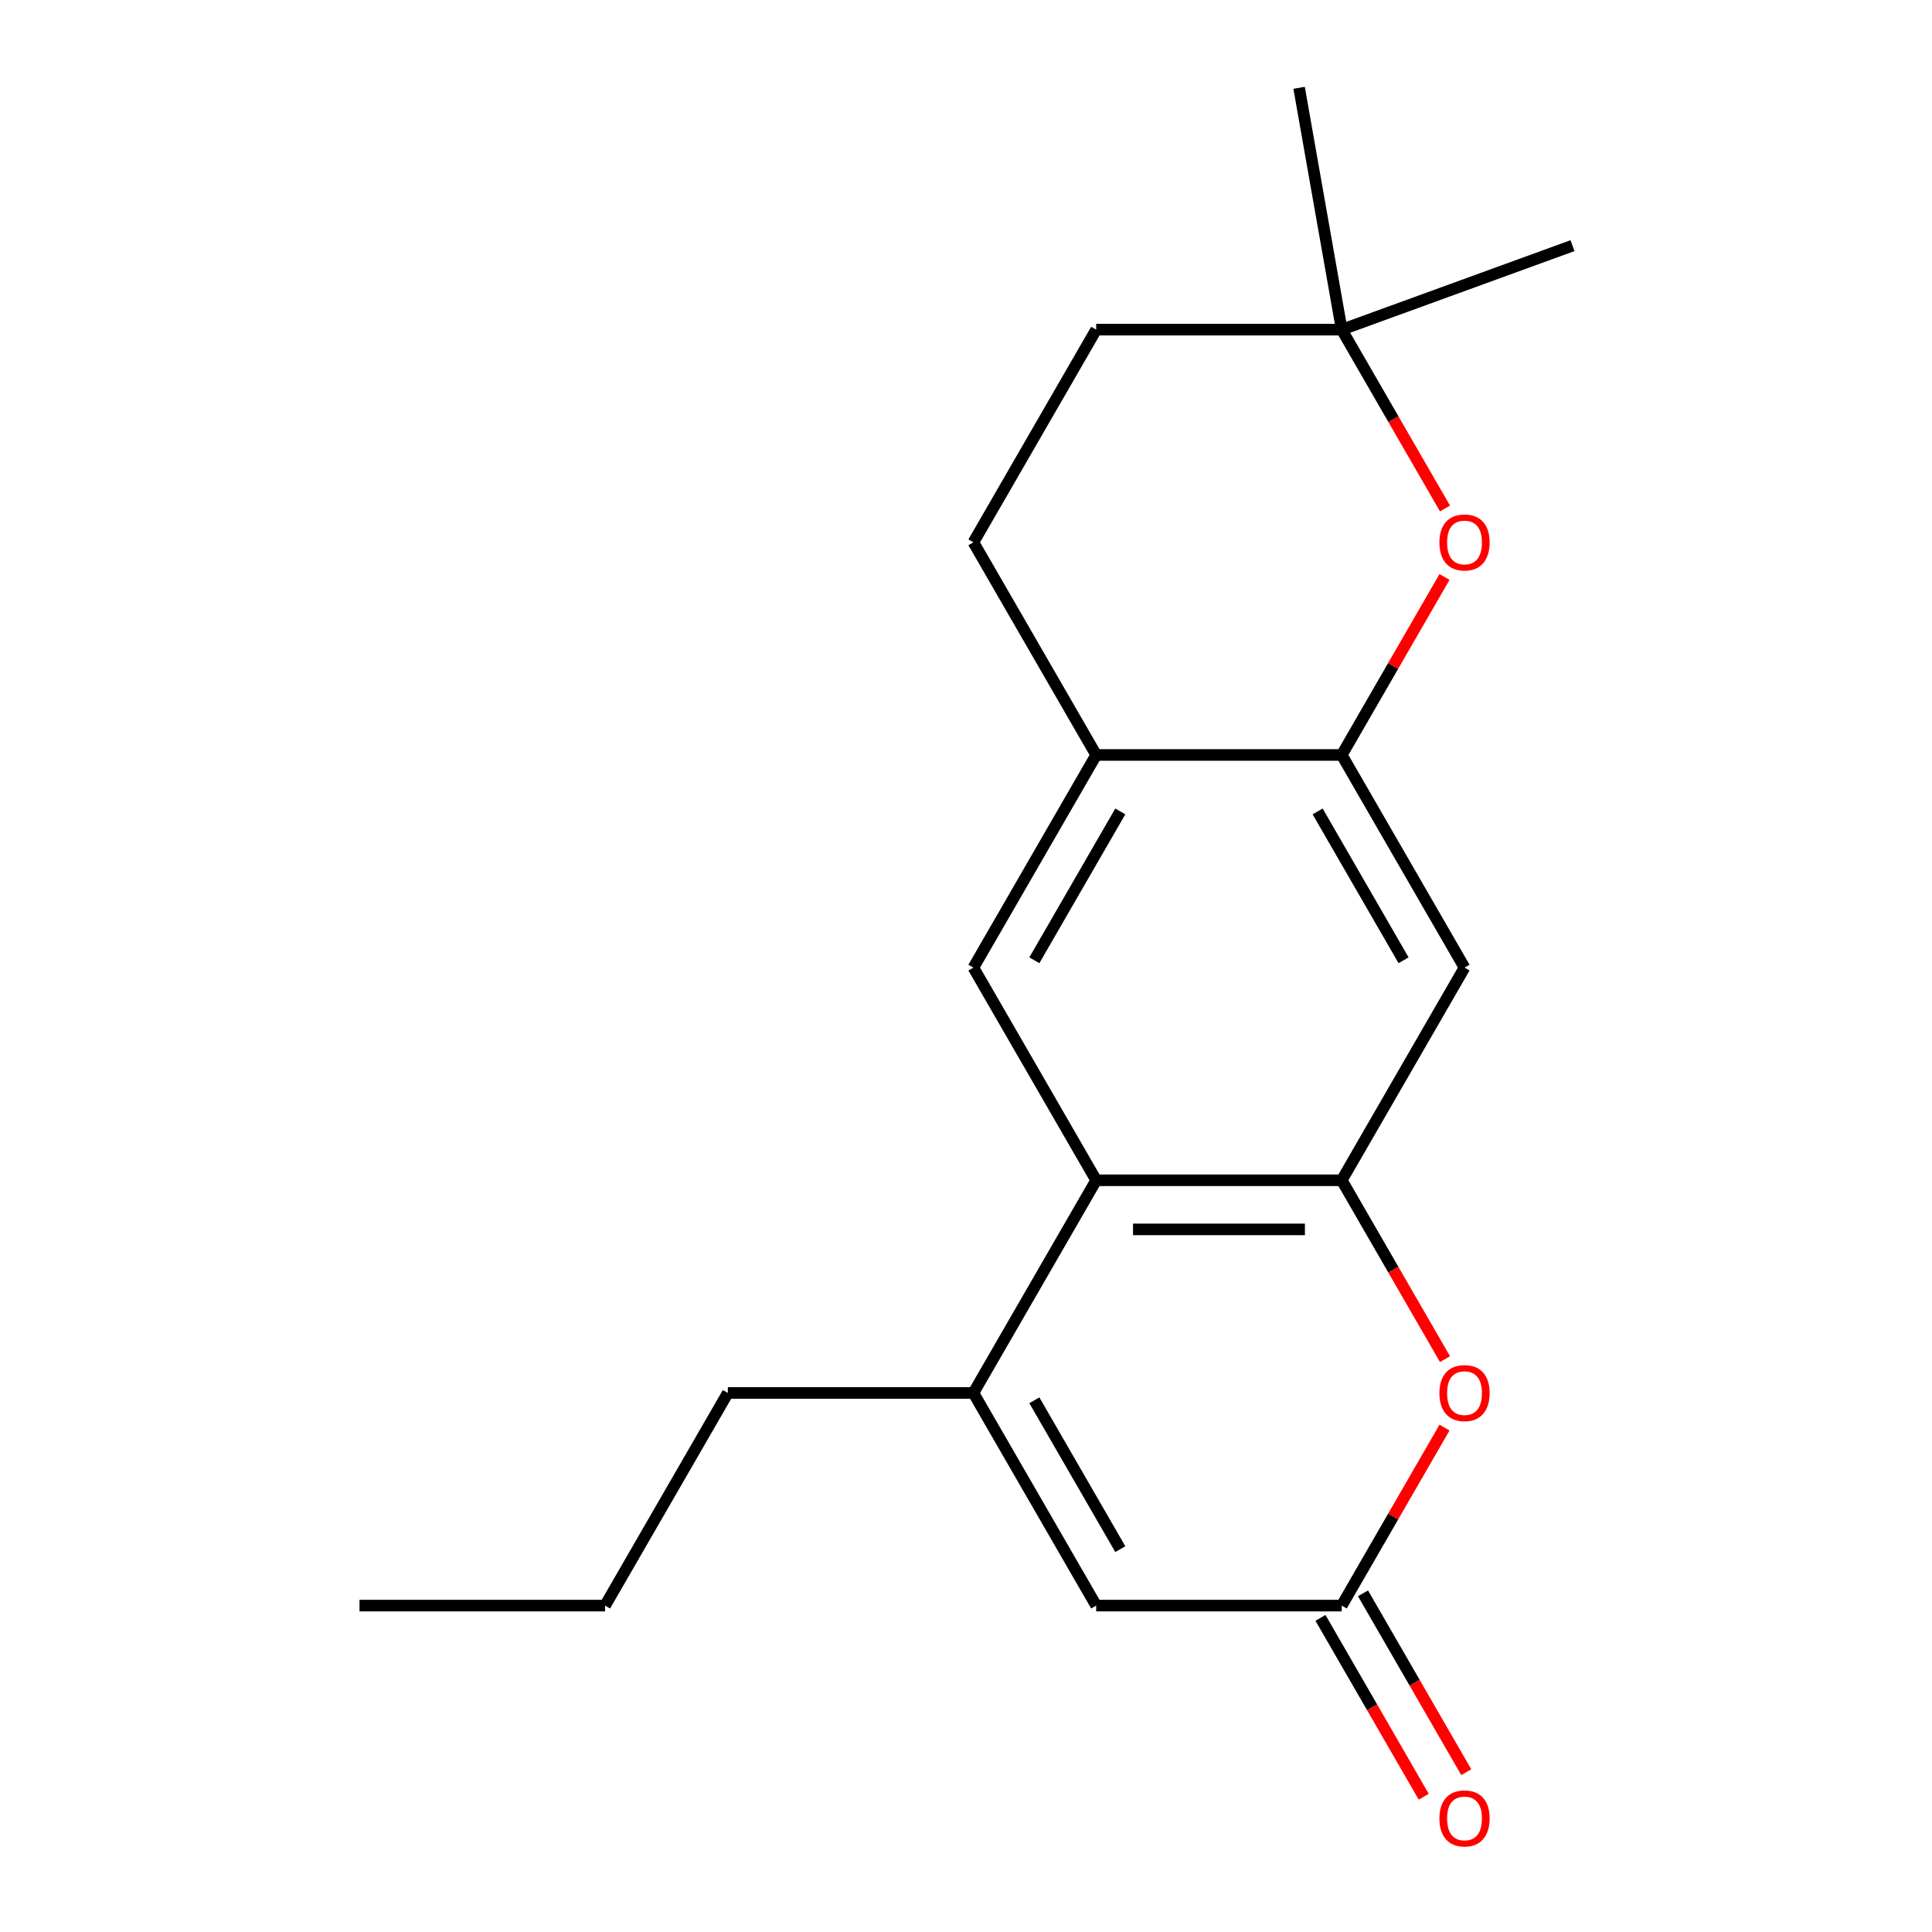 <?xml version='1.0' encoding='iso-8859-1'?>
<svg version='1.1' baseProfile='full'
              xmlns='http://www.w3.org/2000/svg'
                      xmlns:rdkit='http://www.rdkit.org/xml'
                      xmlns:xlink='http://www.w3.org/1999/xlink'
                  xml:space='preserve'
width='1000px' height='1000px' viewBox='0 0 1000 1000'>
<!-- END OF HEADER -->
<rect style='opacity:1.0;fill:#FFFFFF;stroke:none' width='1000' height='1000' x='0' y='0'> </rect>
<path class='bond-0' d='M 694.483,610.913 L 567.383,610.913' style='fill:none;fill-rule:evenodd;stroke:#000000;stroke-width:6px;stroke-linecap:butt;stroke-linejoin:miter;stroke-opacity:1' />
<path class='bond-0' d='M 675.418,636.333 L 586.448,636.333' style='fill:none;fill-rule:evenodd;stroke:#000000;stroke-width:6px;stroke-linecap:butt;stroke-linejoin:miter;stroke-opacity:1' />
<path class='bond-2' d='M 694.483,610.913 L 721.207,657.201' style='fill:none;fill-rule:evenodd;stroke:#000000;stroke-width:6px;stroke-linecap:butt;stroke-linejoin:miter;stroke-opacity:1' />
<path class='bond-2' d='M 721.207,657.201 L 747.931,703.488' style='fill:none;fill-rule:evenodd;stroke:#FF0000;stroke-width:6px;stroke-linecap:butt;stroke-linejoin:miter;stroke-opacity:1' />
<path class='bond-6' d='M 694.483,610.913 L 758.034,500.841' style='fill:none;fill-rule:evenodd;stroke:#000000;stroke-width:6px;stroke-linecap:butt;stroke-linejoin:miter;stroke-opacity:1' />
<path class='bond-1' d='M 567.383,610.913 L 503.833,720.986' style='fill:none;fill-rule:evenodd;stroke:#000000;stroke-width:6px;stroke-linecap:butt;stroke-linejoin:miter;stroke-opacity:1' />
<path class='bond-8' d='M 567.383,610.913 L 503.833,500.841' style='fill:none;fill-rule:evenodd;stroke:#000000;stroke-width:6px;stroke-linecap:butt;stroke-linejoin:miter;stroke-opacity:1' />
<path class='bond-14' d='M 503.833,720.986 L 376.732,720.986' style='fill:none;fill-rule:evenodd;stroke:#000000;stroke-width:6px;stroke-linecap:butt;stroke-linejoin:miter;stroke-opacity:1' />
<path class='bond-20' d='M 503.833,720.986 L 567.383,831.058' style='fill:none;fill-rule:evenodd;stroke:#000000;stroke-width:6px;stroke-linecap:butt;stroke-linejoin:miter;stroke-opacity:1' />
<path class='bond-20' d='M 535.38,724.786 L 579.865,801.837' style='fill:none;fill-rule:evenodd;stroke:#000000;stroke-width:6px;stroke-linecap:butt;stroke-linejoin:miter;stroke-opacity:1' />
<path class='bond-3' d='M 747.677,738.923 L 721.08,784.99' style='fill:none;fill-rule:evenodd;stroke:#FF0000;stroke-width:6px;stroke-linecap:butt;stroke-linejoin:miter;stroke-opacity:1' />
<path class='bond-3' d='M 721.08,784.99 L 694.483,831.058' style='fill:none;fill-rule:evenodd;stroke:#000000;stroke-width:6px;stroke-linecap:butt;stroke-linejoin:miter;stroke-opacity:1' />
<path class='bond-5' d='M 694.483,831.058 L 567.383,831.058' style='fill:none;fill-rule:evenodd;stroke:#000000;stroke-width:6px;stroke-linecap:butt;stroke-linejoin:miter;stroke-opacity:1' />
<path class='bond-11' d='M 683.476,837.413 L 710.2,883.7' style='fill:none;fill-rule:evenodd;stroke:#000000;stroke-width:6px;stroke-linecap:butt;stroke-linejoin:miter;stroke-opacity:1' />
<path class='bond-11' d='M 710.2,883.7 L 736.924,929.988' style='fill:none;fill-rule:evenodd;stroke:#FF0000;stroke-width:6px;stroke-linecap:butt;stroke-linejoin:miter;stroke-opacity:1' />
<path class='bond-11' d='M 705.491,824.703 L 732.215,870.99' style='fill:none;fill-rule:evenodd;stroke:#000000;stroke-width:6px;stroke-linecap:butt;stroke-linejoin:miter;stroke-opacity:1' />
<path class='bond-11' d='M 732.215,870.99 L 758.939,917.278' style='fill:none;fill-rule:evenodd;stroke:#FF0000;stroke-width:6px;stroke-linecap:butt;stroke-linejoin:miter;stroke-opacity:1' />
<path class='bond-4' d='M 694.483,390.769 L 758.034,500.841' style='fill:none;fill-rule:evenodd;stroke:#000000;stroke-width:6px;stroke-linecap:butt;stroke-linejoin:miter;stroke-opacity:1' />
<path class='bond-4' d='M 682.001,419.99 L 726.487,497.04' style='fill:none;fill-rule:evenodd;stroke:#000000;stroke-width:6px;stroke-linecap:butt;stroke-linejoin:miter;stroke-opacity:1' />
<path class='bond-7' d='M 694.483,390.769 L 721.08,344.701' style='fill:none;fill-rule:evenodd;stroke:#000000;stroke-width:6px;stroke-linecap:butt;stroke-linejoin:miter;stroke-opacity:1' />
<path class='bond-7' d='M 721.08,344.701 L 747.677,298.634' style='fill:none;fill-rule:evenodd;stroke:#FF0000;stroke-width:6px;stroke-linecap:butt;stroke-linejoin:miter;stroke-opacity:1' />
<path class='bond-9' d='M 694.483,390.769 L 567.383,390.769' style='fill:none;fill-rule:evenodd;stroke:#000000;stroke-width:6px;stroke-linecap:butt;stroke-linejoin:miter;stroke-opacity:1' />
<path class='bond-10' d='M 747.931,263.199 L 721.207,216.912' style='fill:none;fill-rule:evenodd;stroke:#FF0000;stroke-width:6px;stroke-linecap:butt;stroke-linejoin:miter;stroke-opacity:1' />
<path class='bond-10' d='M 721.207,216.912 L 694.483,170.624' style='fill:none;fill-rule:evenodd;stroke:#000000;stroke-width:6px;stroke-linecap:butt;stroke-linejoin:miter;stroke-opacity:1' />
<path class='bond-19' d='M 503.833,500.841 L 567.383,390.769' style='fill:none;fill-rule:evenodd;stroke:#000000;stroke-width:6px;stroke-linecap:butt;stroke-linejoin:miter;stroke-opacity:1' />
<path class='bond-19' d='M 535.38,497.04 L 579.865,419.99' style='fill:none;fill-rule:evenodd;stroke:#000000;stroke-width:6px;stroke-linecap:butt;stroke-linejoin:miter;stroke-opacity:1' />
<path class='bond-12' d='M 567.383,390.769 L 503.833,280.696' style='fill:none;fill-rule:evenodd;stroke:#000000;stroke-width:6px;stroke-linecap:butt;stroke-linejoin:miter;stroke-opacity:1' />
<path class='bond-15' d='M 694.483,170.624 L 672.413,45.455' style='fill:none;fill-rule:evenodd;stroke:#000000;stroke-width:6px;stroke-linecap:butt;stroke-linejoin:miter;stroke-opacity:1' />
<path class='bond-16' d='M 694.483,170.624 L 813.919,127.153' style='fill:none;fill-rule:evenodd;stroke:#000000;stroke-width:6px;stroke-linecap:butt;stroke-linejoin:miter;stroke-opacity:1' />
<path class='bond-21' d='M 694.483,170.624 L 567.383,170.624' style='fill:none;fill-rule:evenodd;stroke:#000000;stroke-width:6px;stroke-linecap:butt;stroke-linejoin:miter;stroke-opacity:1' />
<path class='bond-13' d='M 503.833,280.696 L 567.383,170.624' style='fill:none;fill-rule:evenodd;stroke:#000000;stroke-width:6px;stroke-linecap:butt;stroke-linejoin:miter;stroke-opacity:1' />
<path class='bond-17' d='M 376.732,720.986 L 313.182,831.058' style='fill:none;fill-rule:evenodd;stroke:#000000;stroke-width:6px;stroke-linecap:butt;stroke-linejoin:miter;stroke-opacity:1' />
<path class='bond-18' d='M 313.182,831.058 L 186.081,831.058' style='fill:none;fill-rule:evenodd;stroke:#000000;stroke-width:6px;stroke-linecap:butt;stroke-linejoin:miter;stroke-opacity:1' />
<path  class='atom-3' d='M 745.034 721.066
Q 745.034 714.266, 748.394 710.466
Q 751.754 706.666, 758.034 706.666
Q 764.314 706.666, 767.674 710.466
Q 771.034 714.266, 771.034 721.066
Q 771.034 727.946, 767.634 731.866
Q 764.234 735.746, 758.034 735.746
Q 751.794 735.746, 748.394 731.866
Q 745.034 727.986, 745.034 721.066
M 758.034 732.546
Q 762.354 732.546, 764.674 729.666
Q 767.034 726.746, 767.034 721.066
Q 767.034 715.506, 764.674 712.706
Q 762.354 709.866, 758.034 709.866
Q 753.714 709.866, 751.354 712.666
Q 749.034 715.466, 749.034 721.066
Q 749.034 726.786, 751.354 729.666
Q 753.714 732.546, 758.034 732.546
' fill='#FF0000'/>
<path  class='atom-8' d='M 745.034 280.776
Q 745.034 273.976, 748.394 270.176
Q 751.754 266.376, 758.034 266.376
Q 764.314 266.376, 767.674 270.176
Q 771.034 273.976, 771.034 280.776
Q 771.034 287.656, 767.634 291.576
Q 764.234 295.456, 758.034 295.456
Q 751.794 295.456, 748.394 291.576
Q 745.034 287.696, 745.034 280.776
M 758.034 292.256
Q 762.354 292.256, 764.674 289.376
Q 767.034 286.456, 767.034 280.776
Q 767.034 275.216, 764.674 272.416
Q 762.354 269.576, 758.034 269.576
Q 753.714 269.576, 751.354 272.376
Q 749.034 275.176, 749.034 280.776
Q 749.034 286.496, 751.354 289.376
Q 753.714 292.256, 758.034 292.256
' fill='#FF0000'/>
<path  class='atom-12' d='M 745.034 941.21
Q 745.034 934.41, 748.394 930.61
Q 751.754 926.81, 758.034 926.81
Q 764.314 926.81, 767.674 930.61
Q 771.034 934.41, 771.034 941.21
Q 771.034 948.09, 767.634 952.01
Q 764.234 955.89, 758.034 955.89
Q 751.794 955.89, 748.394 952.01
Q 745.034 948.13, 745.034 941.21
M 758.034 952.69
Q 762.354 952.69, 764.674 949.81
Q 767.034 946.89, 767.034 941.21
Q 767.034 935.65, 764.674 932.85
Q 762.354 930.01, 758.034 930.01
Q 753.714 930.01, 751.354 932.81
Q 749.034 935.61, 749.034 941.21
Q 749.034 946.93, 751.354 949.81
Q 753.714 952.69, 758.034 952.69
' fill='#FF0000'/>
</svg>
